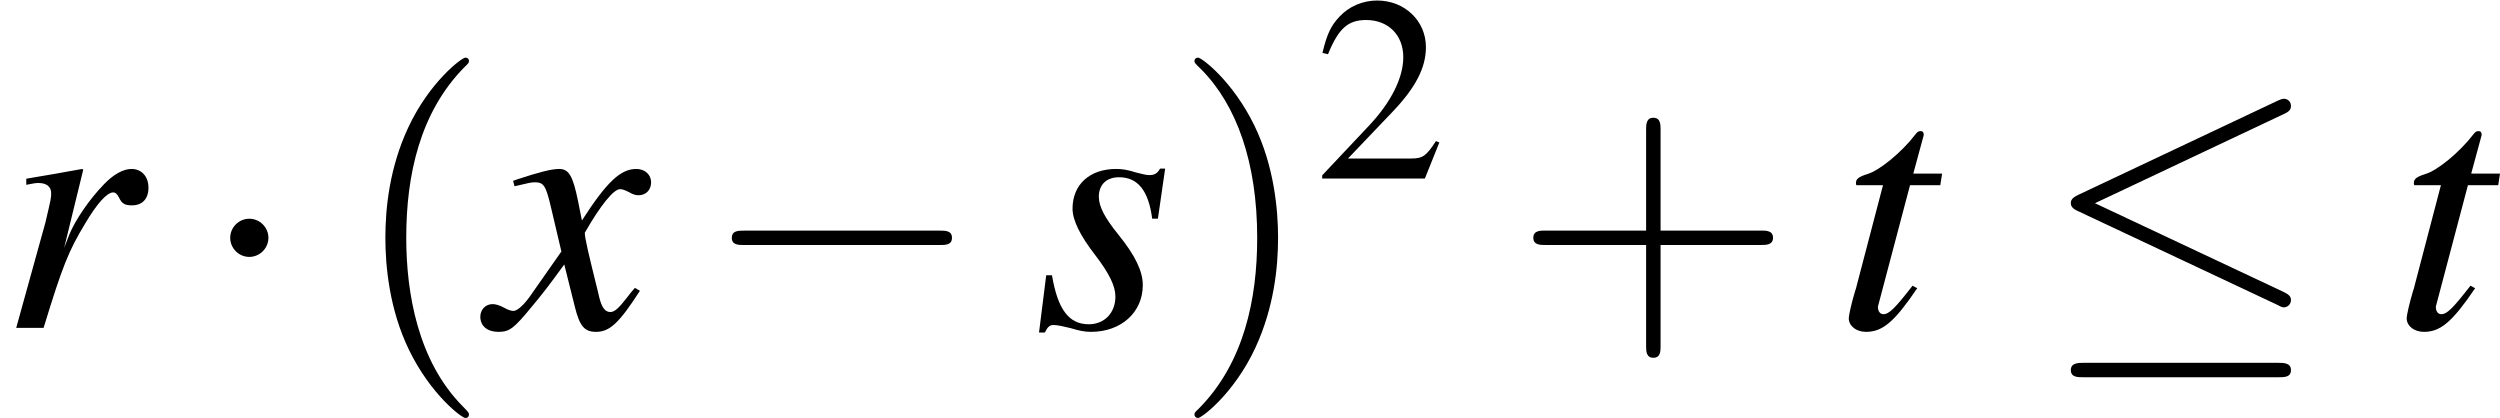 <?xml version='1.0' encoding='UTF-8'?>
<!-- This file was generated by dvisvgm 2.1.3 -->
<svg height='15.127pt' version='1.1' viewBox='204.442 98.349 90.477 15.127' width='90.477pt' xmlns='http://www.w3.org/2000/svg' xmlns:xlink='http://www.w3.org/1999/xlink'>
<defs>
<path d='M3.772 -1.088L3.668 -1.128C3.375 -0.675 3.271 -0.603 2.914 -0.603H1.016L2.35 -2.001C3.057 -2.739 3.367 -3.343 3.367 -3.962C3.367 -4.756 2.724 -5.368 1.898 -5.368C1.461 -5.368 1.048 -5.193 0.754 -4.875C0.5 -4.605 0.381 -4.351 0.246 -3.788L0.413 -3.748C0.731 -4.526 1.016 -4.78 1.564 -4.78C2.231 -4.78 2.684 -4.327 2.684 -3.66C2.684 -3.041 2.319 -2.303 1.652 -1.596L0.238 -0.095V0H3.335L3.772 -1.088Z' id='g1-50'/>
<use id='g53-50' xlink:href='#g1-50'/>
<use id='g31-0' transform='scale(0.996)' xlink:href='#g8-0'/>
<use id='g31-1' transform='scale(0.996)' xlink:href='#g8-1'/>
<use id='g31-20' transform='scale(0.996)' xlink:href='#g8-20'/>
<use id='g46-114' xlink:href='#g3-114'/>
<use id='g46-115' xlink:href='#g3-115'/>
<use id='g46-116' xlink:href='#g3-116'/>
<use id='g46-120' xlink:href='#g3-120'/>
<use id='g58-40' transform='scale(1.825)' xlink:href='#g50-40'/>
<use id='g58-41' transform='scale(1.825)' xlink:href='#g50-41'/>
<use id='g58-43' transform='scale(1.825)' xlink:href='#g50-43'/>
<path d='M1.315 0C1.88 -1.848 2.065 -2.315 2.565 -3.141C2.924 -3.75 3.228 -4.086 3.413 -4.086C3.478 -4.086 3.532 -4.043 3.587 -3.934C3.674 -3.75 3.76 -3.695 3.978 -3.695C4.293 -3.695 4.478 -3.891 4.478 -4.228S4.271 -4.793 3.967 -4.793C3.717 -4.793 3.424 -4.63 3.141 -4.336C2.695 -3.88 2.261 -3.239 2.087 -2.804L1.935 -2.413L2.511 -4.771L2.478 -4.793C1.685 -4.652 1.587 -4.63 0.793 -4.499V-4.315C1.054 -4.369 1.087 -4.369 1.163 -4.369C1.402 -4.369 1.543 -4.26 1.543 -4.065C1.543 -3.913 1.543 -3.913 1.369 -3.174L0.489 0H1.315Z' id='g3-114'/>
<path d='M0.391 -1.587L0.174 0.141H0.348C0.435 -0.033 0.5 -0.087 0.609 -0.087C0.728 -0.087 0.924 -0.043 1.141 0.011C1.38 0.087 1.565 0.12 1.739 0.12C2.652 0.12 3.304 -0.467 3.304 -1.293C3.304 -1.706 3.076 -2.185 2.565 -2.815C2.152 -3.326 1.978 -3.663 1.978 -3.956C1.978 -4.315 2.206 -4.543 2.587 -4.543C3.152 -4.543 3.478 -4.141 3.587 -3.293H3.76L3.978 -4.804H3.826C3.739 -4.652 3.652 -4.608 3.5 -4.608C3.424 -4.608 3.315 -4.63 3.108 -4.684C2.837 -4.771 2.674 -4.793 2.5 -4.793C1.706 -4.793 1.185 -4.326 1.185 -3.597C1.185 -3.25 1.413 -2.782 1.869 -2.195C2.293 -1.641 2.478 -1.261 2.478 -0.946C2.478 -0.456 2.152 -0.109 1.674 -0.109C1.076 -0.109 0.739 -0.554 0.565 -1.587H0.391Z' id='g3-115'/>
<path d='M3.217 -4.652H2.348L2.652 -5.771C2.663 -5.793 2.663 -5.815 2.663 -5.825C2.663 -5.902 2.63 -5.934 2.576 -5.934C2.511 -5.934 2.478 -5.923 2.413 -5.836C1.989 -5.282 1.315 -4.739 0.967 -4.641C0.696 -4.554 0.619 -4.489 0.619 -4.369C0.619 -4.358 0.619 -4.336 0.63 -4.304H1.435L0.652 -1.315C0.63 -1.217 0.619 -1.185 0.587 -1.087C0.489 -0.761 0.402 -0.38 0.402 -0.293C0.402 -0.054 0.63 0.12 0.924 0.12C1.424 0.12 1.782 -0.185 2.467 -1.196L2.326 -1.272C1.793 -0.587 1.619 -0.413 1.445 -0.413C1.348 -0.413 1.282 -0.5 1.282 -0.63C1.282 -0.641 1.282 -0.652 1.293 -0.685L2.25 -4.304H3.163L3.217 -4.652Z' id='g3-116'/>
<path d='M4.369 -1.206C4.282 -1.109 4.228 -1.043 4.13 -0.913C3.88 -0.587 3.75 -0.478 3.63 -0.478C3.467 -0.478 3.369 -0.619 3.293 -0.924C3.271 -1.011 3.26 -1.076 3.25 -1.109C2.978 -2.206 2.858 -2.706 2.858 -2.869C3.337 -3.706 3.728 -4.184 3.923 -4.184C3.989 -4.184 4.076 -4.152 4.184 -4.097C4.315 -4.021 4.391 -4 4.478 -4C4.706 -4 4.858 -4.163 4.858 -4.391S4.673 -4.793 4.413 -4.793C3.934 -4.793 3.521 -4.402 2.771 -3.239L2.652 -3.837C2.5 -4.576 2.38 -4.793 2.087 -4.793C1.848 -4.793 1.478 -4.695 0.815 -4.478L0.696 -4.434L0.739 -4.271C1.152 -4.369 1.25 -4.391 1.348 -4.391C1.619 -4.391 1.685 -4.293 1.837 -3.641L2.152 -2.304L1.261 -1.032C1.043 -0.706 0.826 -0.511 0.706 -0.511C0.641 -0.511 0.533 -0.543 0.424 -0.609C0.283 -0.685 0.163 -0.717 0.076 -0.717C-0.13 -0.717 -0.293 -0.554 -0.293 -0.337C-0.293 -0.054 -0.076 0.12 0.25 0.12C0.587 0.12 0.717 0.022 1.261 -0.641C1.554 -0.989 1.782 -1.282 2.239 -1.913L2.565 -0.609C2.706 -0.054 2.848 0.12 3.195 0.12C3.608 0.12 3.891 -0.141 4.521 -1.119L4.369 -1.206Z' id='g3-120'/>
<path d='M1.971 1.429C1.971 1.411 1.971 1.399 1.87 1.298C1.126 0.548 0.935 -0.578 0.935 -1.489C0.935 -2.525 1.161 -3.561 1.894 -4.306C1.971 -4.377 1.971 -4.389 1.971 -4.407C1.971 -4.449 1.947 -4.466 1.912 -4.466C1.852 -4.466 1.316 -4.061 0.965 -3.305C0.661 -2.65 0.59 -1.989 0.59 -1.489C0.59 -1.024 0.655 -0.304 0.983 0.369C1.34 1.102 1.852 1.489 1.912 1.489C1.947 1.489 1.971 1.471 1.971 1.429Z' id='g50-40'/>
<path d='M1.721 -1.489C1.721 -1.953 1.656 -2.674 1.328 -3.347C0.971 -4.079 0.459 -4.466 0.399 -4.466C0.363 -4.466 0.339 -4.443 0.339 -4.407C0.339 -4.389 0.339 -4.377 0.453 -4.27C1.036 -3.68 1.376 -2.733 1.376 -1.489C1.376 -0.47 1.155 0.578 0.417 1.328C0.339 1.399 0.339 1.411 0.339 1.429C0.339 1.465 0.363 1.489 0.399 1.489C0.459 1.489 0.995 1.084 1.346 0.328C1.65 -0.328 1.721 -0.989 1.721 -1.489Z' id='g50-41'/>
<path d='M2.436 -1.37H4.097C4.181 -1.37 4.294 -1.37 4.294 -1.489S4.181 -1.608 4.097 -1.608H2.436V-3.275C2.436 -3.359 2.436 -3.472 2.317 -3.472S2.197 -3.359 2.197 -3.275V-1.608H0.53C0.447 -1.608 0.333 -1.608 0.333 -1.489S0.447 -1.37 0.53 -1.37H2.197V0.298C2.197 0.381 2.197 0.494 2.317 0.494S2.436 0.381 2.436 0.298V-1.37Z' id='g50-43'/>
<path d='M7.189 -2.509C7.375 -2.509 7.571 -2.509 7.571 -2.727S7.375 -2.945 7.189 -2.945H1.287C1.102 -2.945 0.905 -2.945 0.905 -2.727S1.102 -2.509 1.287 -2.509H7.189Z' id='g8-0'/>
<path d='M2.095 -2.727C2.095 -3.044 1.833 -3.305 1.516 -3.305S0.938 -3.044 0.938 -2.727S1.2 -2.149 1.516 -2.149S2.095 -2.411 2.095 -2.727Z' id='g8-1'/>
<path d='M7.364 -6.48C7.484 -6.535 7.571 -6.589 7.571 -6.72C7.571 -6.84 7.484 -6.938 7.353 -6.938C7.298 -6.938 7.2 -6.895 7.156 -6.873L1.124 -4.025C0.938 -3.938 0.905 -3.862 0.905 -3.775C0.905 -3.676 0.971 -3.6 1.124 -3.535L7.156 -0.698C7.298 -0.622 7.32 -0.622 7.353 -0.622C7.473 -0.622 7.571 -0.72 7.571 -0.84C7.571 -0.938 7.527 -1.004 7.342 -1.091L1.636 -3.775L7.364 -6.48ZM7.189 1.495C7.375 1.495 7.571 1.495 7.571 1.276S7.342 1.058 7.178 1.058H1.298C1.135 1.058 0.905 1.058 0.905 1.276S1.102 1.495 1.287 1.495H7.189Z' id='g8-20'/>
</defs>
<g id='page1' transform='matrix(1.2 0 0 1.2 0 0)'>
<use x='170.368' xlink:href='#g46-114' y='91.846'/>
<use x='176.377' xlink:href='#g31-1' y='91.846'/>
<use x='180.914' xlink:href='#g58-40' y='91.846'/>
<use x='185.147' xlink:href='#g46-120' y='91.846'/>
<use x='191.538' xlink:href='#g31-0' y='91.846'/>
<use x='201.53' xlink:href='#g46-115' y='91.846'/>
<use x='205.773' xlink:href='#g58-41' y='91.846'/>
<use x='210.006' xlink:href='#g53-50' y='87.341'/>
<use x='216.004' xlink:href='#g58-43' y='91.846'/>
<use x='225.723' xlink:href='#g46-116' y='91.846'/>
<use x='231.921' xlink:href='#g31-20' y='91.846'/>
<use x='242.549' xlink:href='#g46-116' y='91.846'/>
</g>
</svg>